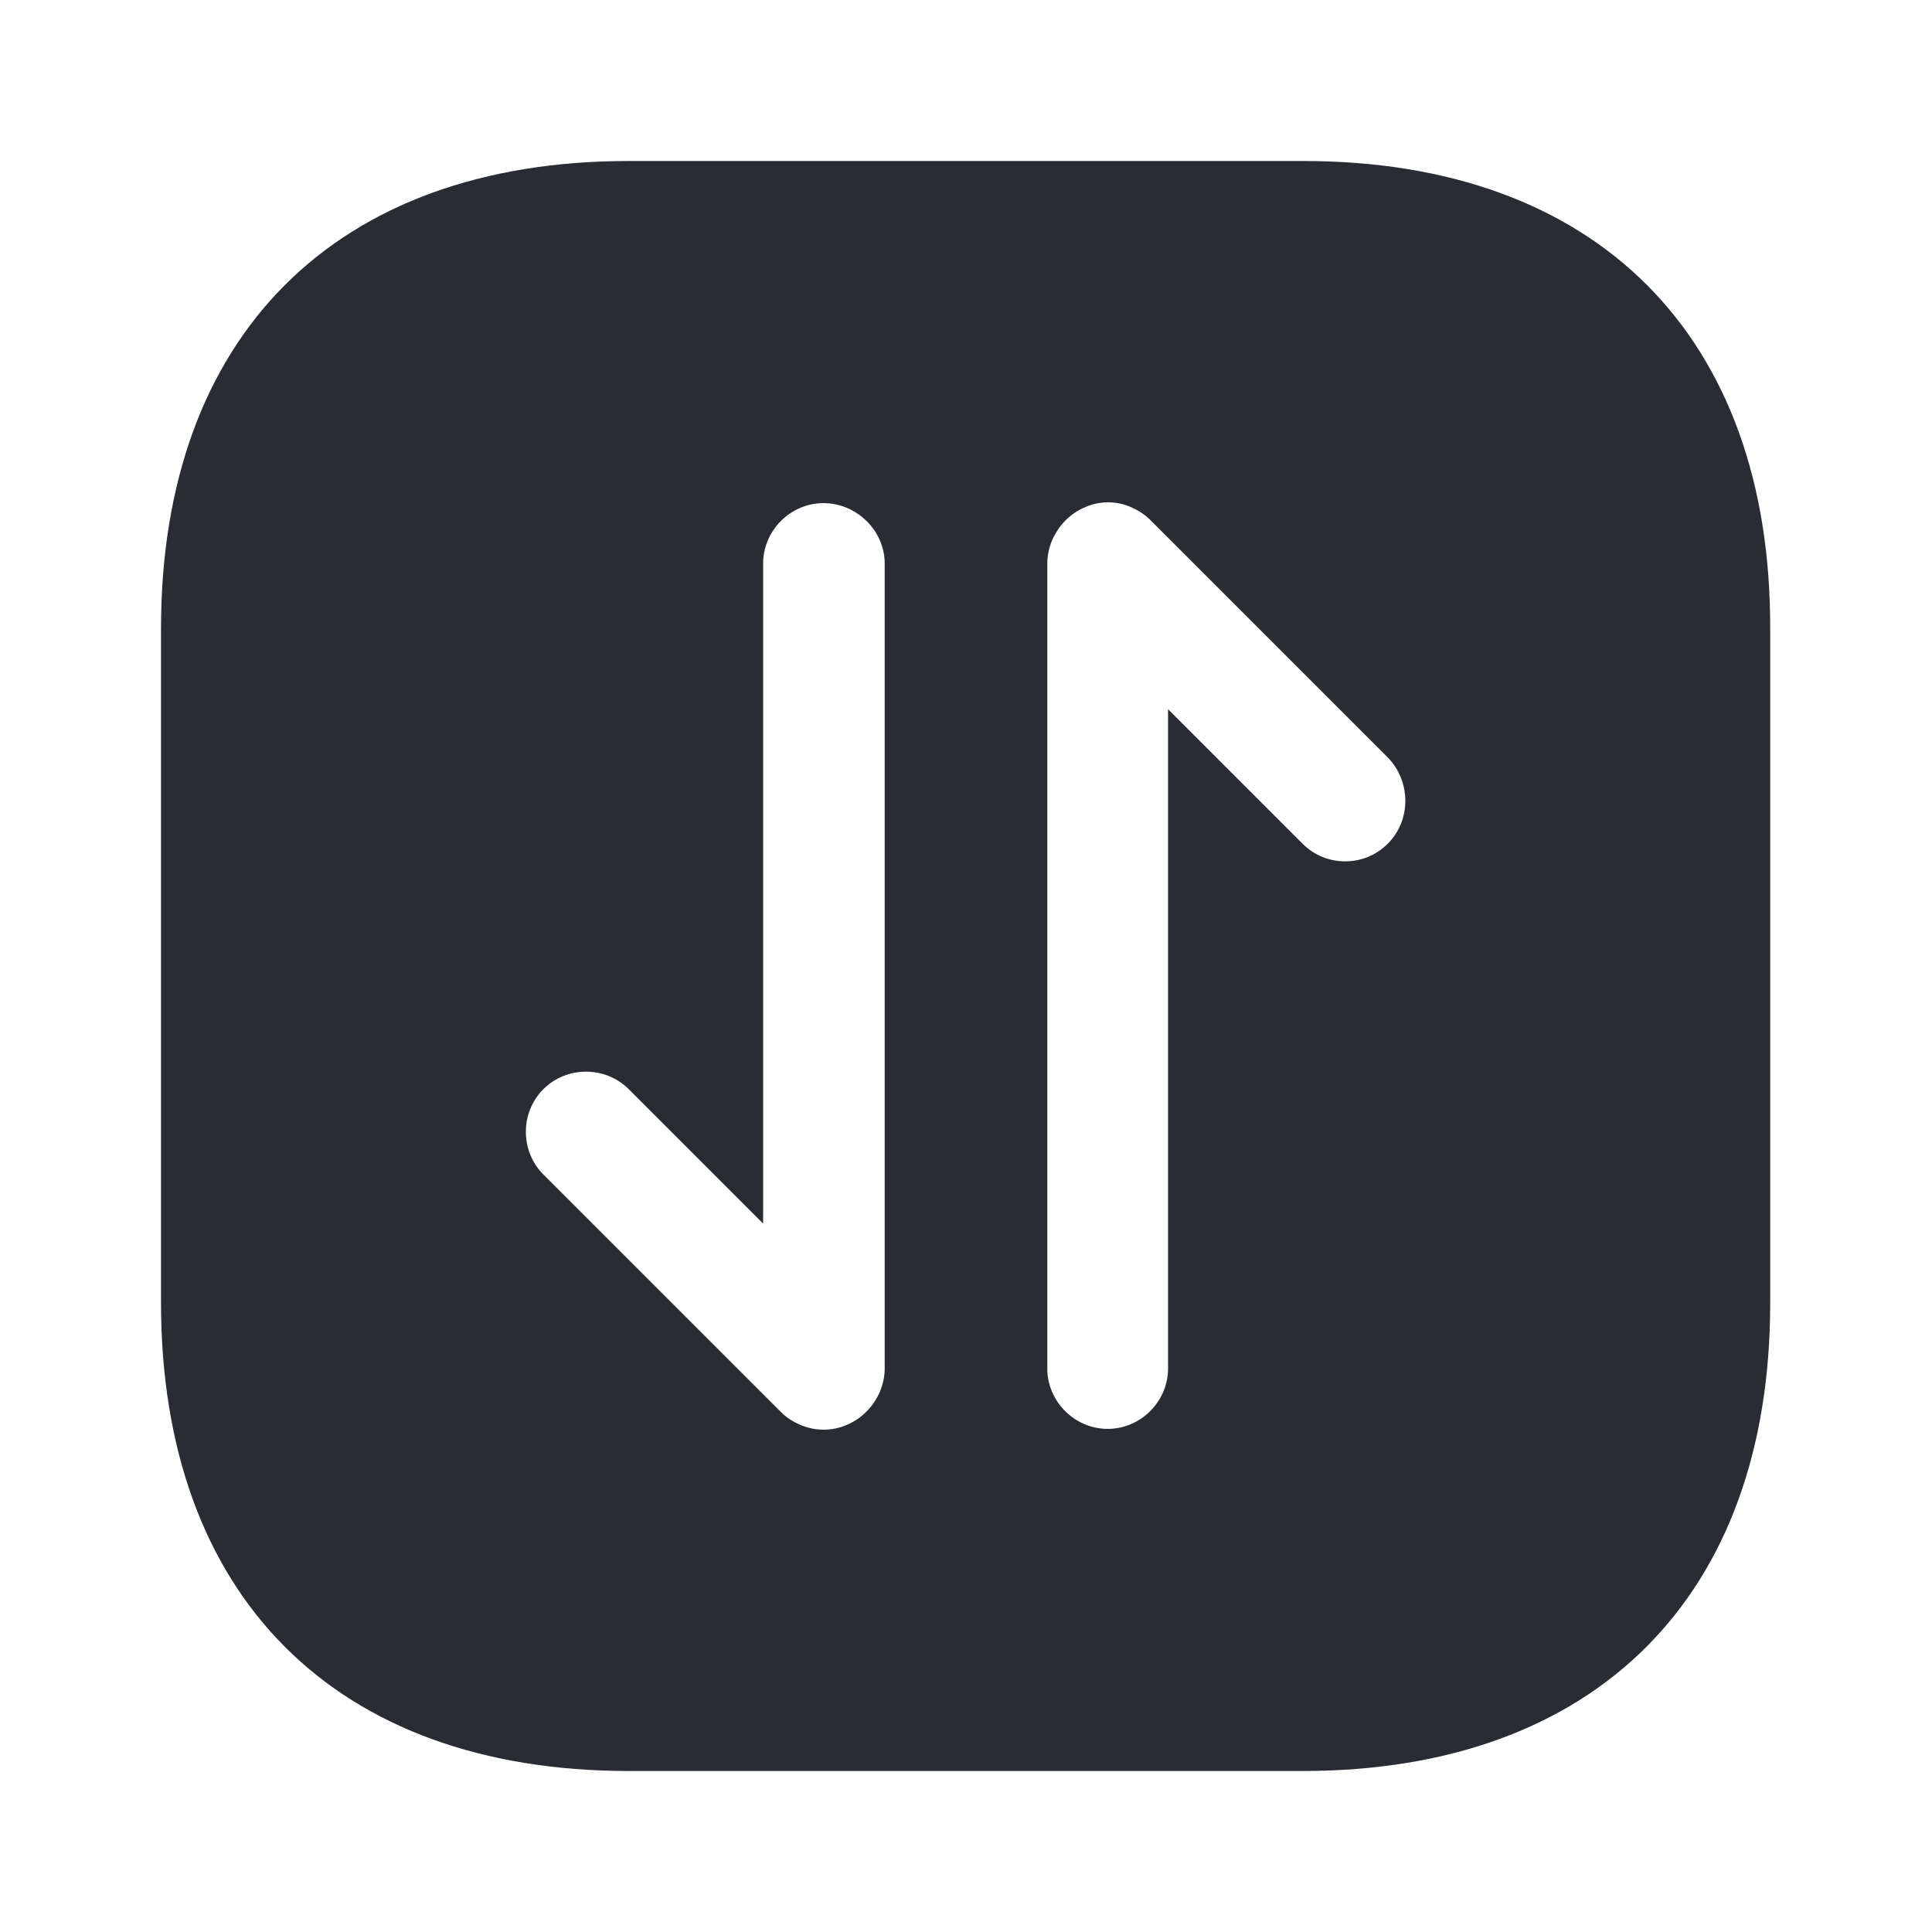 <?xml version="1.0" encoding="utf-8"?><!-- Uploaded to: SVG Repo, www.svgrepo.com, Generator: SVG Repo Mixer Tools -->
<svg width="800px" height="800px" viewBox="0 0 24 24" fill="none" xmlns="http://www.w3.org/2000/svg">
<path d="M16.19 2H7.81C4.17 2 2 4.17 2 7.81V16.18C2 19.83 4.17 22 7.81 22H16.18C19.82 22 21.99 19.83 21.99 16.19V7.81C22 4.17 19.83 2 16.19 2ZM10.99 17C10.99 17.1 10.97 17.19 10.93 17.29C10.85 17.47 10.71 17.62 10.52 17.7C10.43 17.74 10.33 17.76 10.23 17.76C10.13 17.76 10.04 17.74 9.94 17.7C9.85 17.66 9.77 17.61 9.7 17.54L6.75 14.59C6.46 14.3 6.46 13.82 6.75 13.53C7.04 13.24 7.52 13.24 7.81 13.53L9.48 15.2V7C9.48 6.59 9.82 6.25 10.23 6.25C10.64 6.25 10.99 6.59 10.99 7V17ZM17.24 10.48C17.09 10.63 16.9 10.7 16.71 10.7C16.52 10.7 16.33 10.63 16.18 10.48L14.51 8.81V17C14.51 17.41 14.17 17.75 13.76 17.75C13.35 17.75 13.01 17.41 13.01 17V7C13.01 6.9 13.03 6.81 13.07 6.71C13.15 6.53 13.29 6.38 13.48 6.3C13.66 6.22 13.87 6.22 14.05 6.3C14.14 6.34 14.22 6.39 14.29 6.46L17.24 9.41C17.53 9.71 17.53 10.19 17.24 10.48Z" fill="#292D32"/>
</svg>